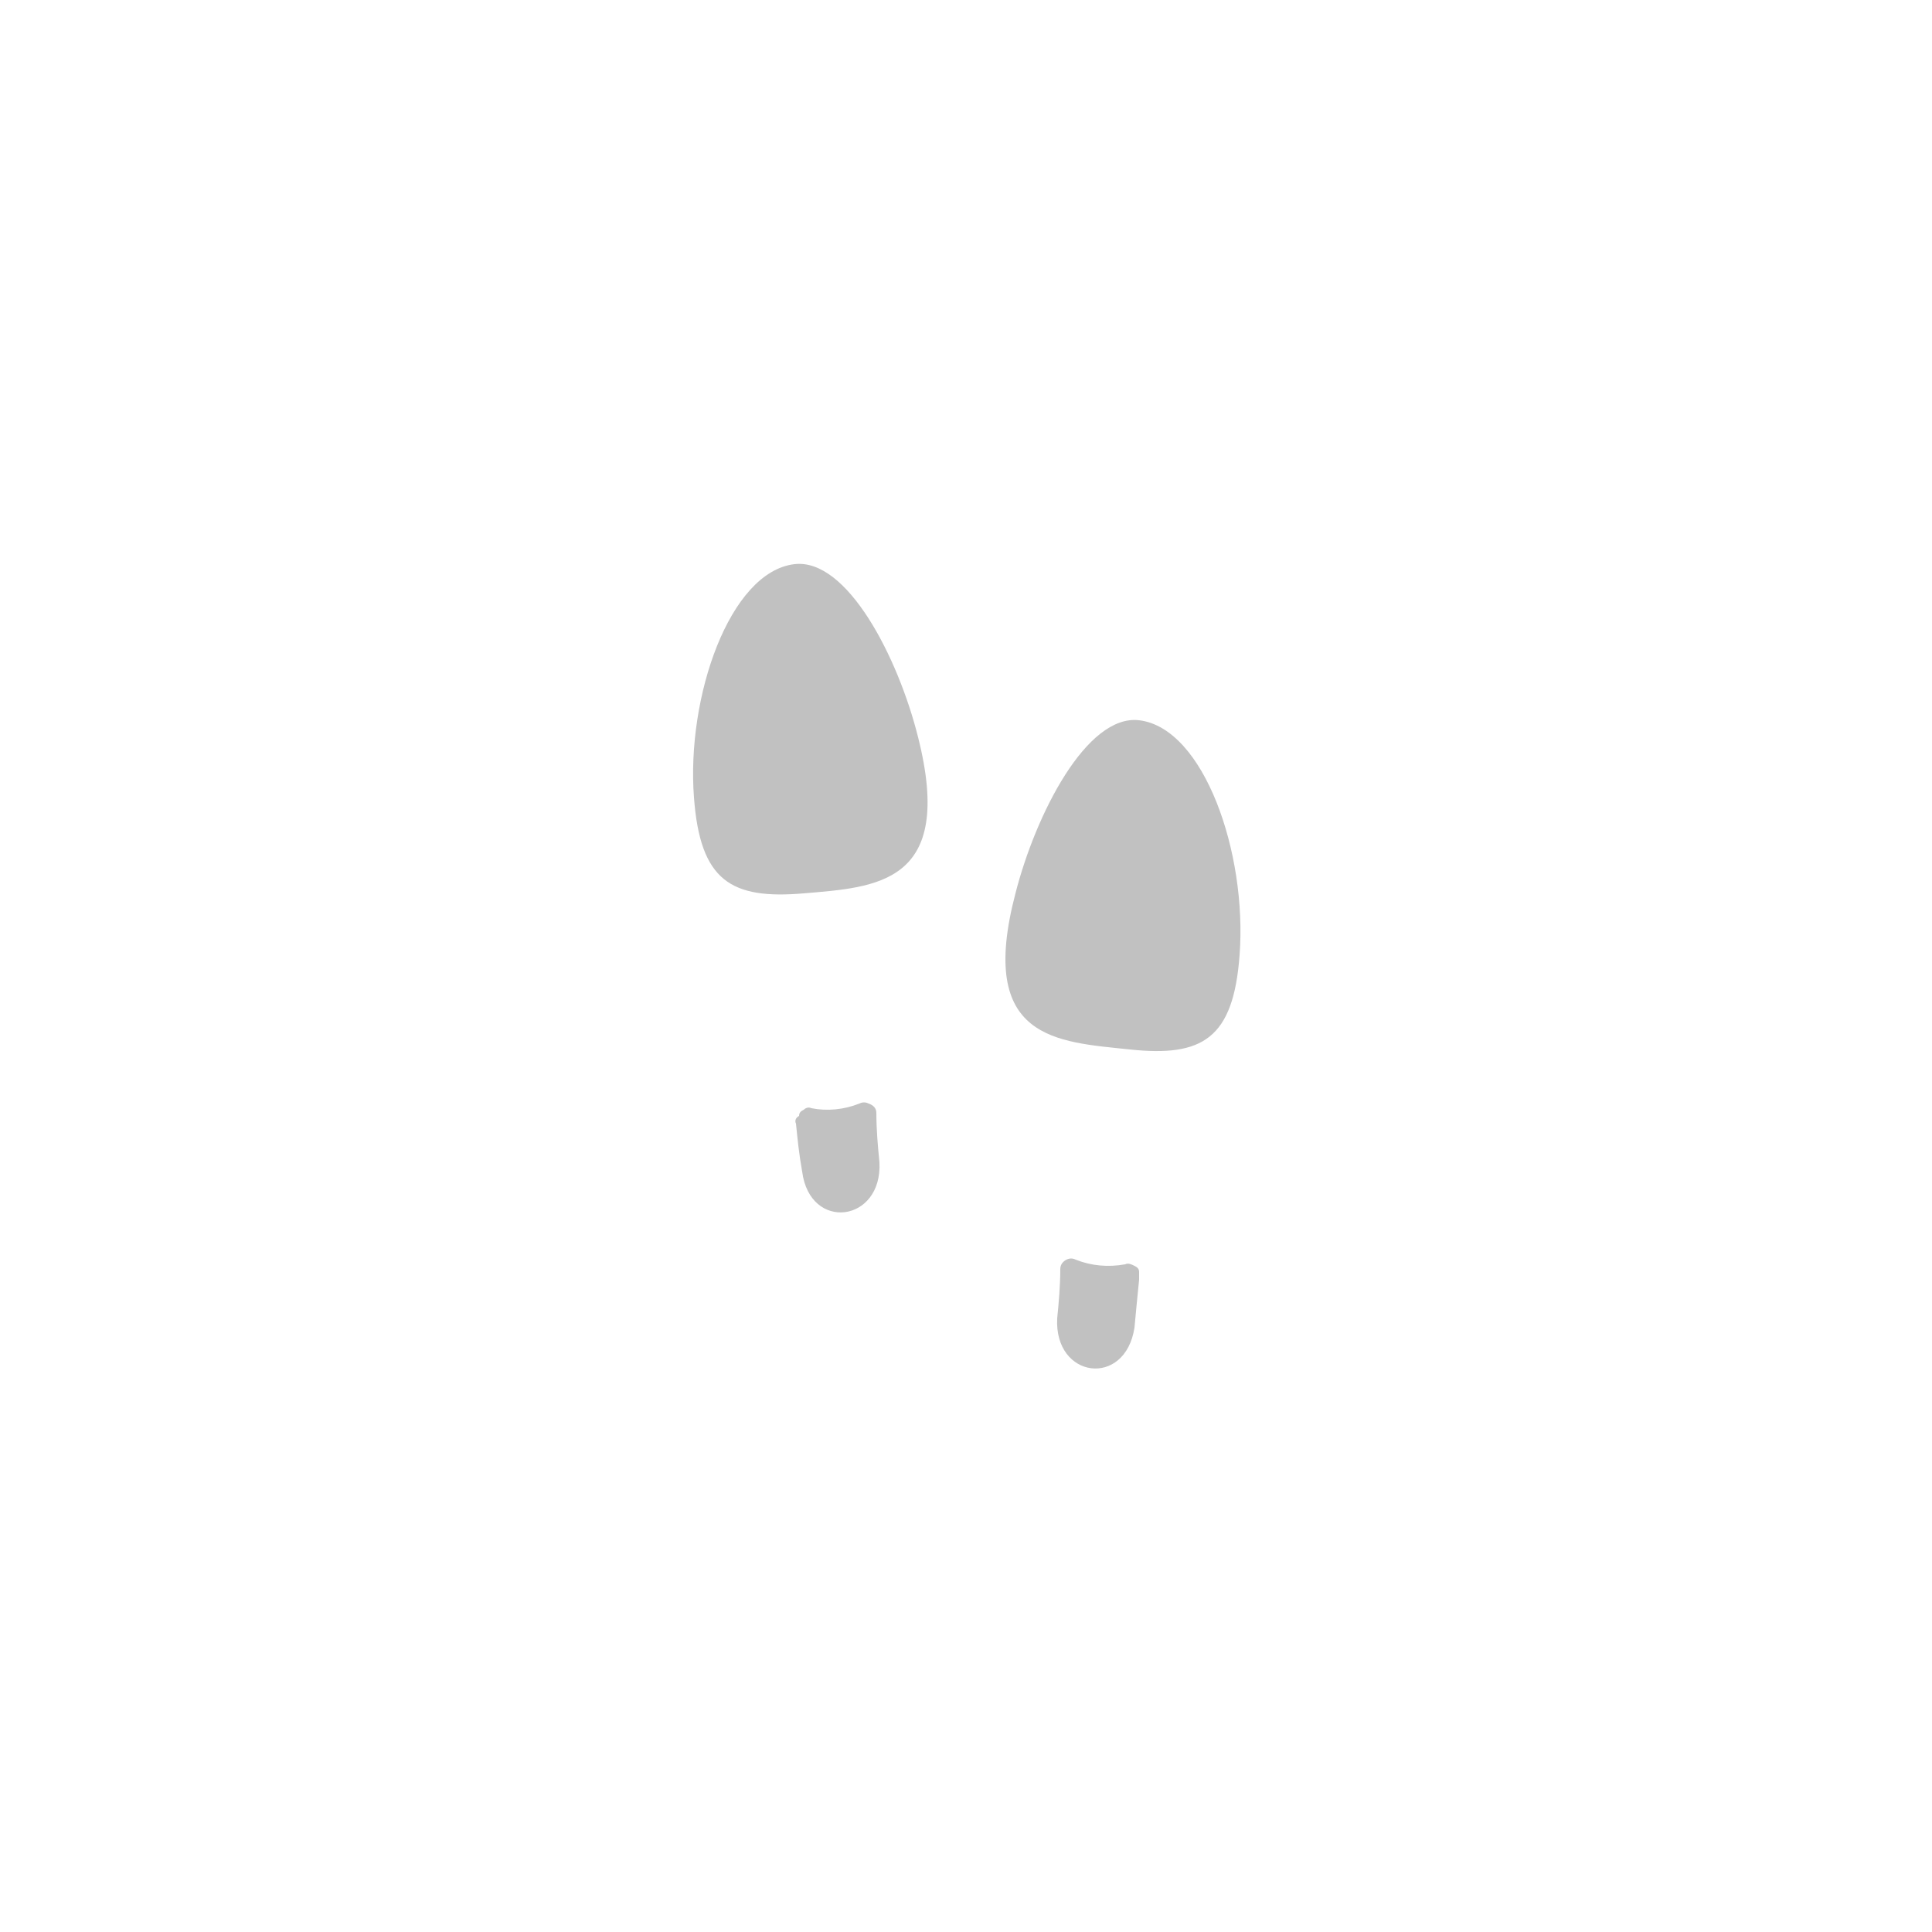 <?xml version="1.0" encoding="utf-8"?>
<!-- Generator: Adobe Illustrator 26.3.1, SVG Export Plug-In . SVG Version: 6.00 Build 0)  -->
<svg version="1.1" id="a8359a8e-a04f-4c65-90d1-69ba9f955c8b"
	 xmlns="http://www.w3.org/2000/svg" xmlns:xlink="http://www.w3.org/1999/xlink" x="0px" y="0px" viewBox="0 0 125 125"
	 style="enable-background:new 0 0 125 125;" xml:space="preserve">
<style type="text/css">
	.fa24af66-2893-4365-8bee-e40e5ff6f785{fill-rule:evenodd;clip-rule:evenodd;fill:#C1C1C1;}
</style>
<g id="b2fb9949-8d5d-4bfa-baae-8f59d1ee8c03">
	<g id="fa24af66-2893-4365-8bee-e40e5ff6f785">
		<path class="icon-color fa24af66-2893-4365-8bee-e40e5ff6f785" d="M59.4,47.7c-1.3-5.2-4.6-11.6-8-11.2c-4.2,0.5-7,8.6-6.5,15.1c0.4,5.4,2.4,6.6,7.1,6.2S61.8,57.2,59.4,47.7z
			 M51.5,72.7c0.1,1,0.2,2,0.4,3.1c0.5,3.9,5.2,3.3,5-0.6c-0.1-1-0.2-2.1-0.2-3.2c0-0.3-0.2-0.5-0.5-0.6c-0.2-0.1-0.4-0.1-0.6,0
			c-1,0.4-2.1,0.5-3.1,0.3c-0.2-0.1-0.4,0-0.5,0.1c-0.2,0.1-0.3,0.2-0.3,0.4C51.5,72.3,51.4,72.5,51.5,72.7z"/>
		<path class="icon-color fa24af66-2893-4365-8bee-e40e5ff6f785" d="M65.7,57.8c1.3-5.1,4.6-11.6,8-11.2c4.2,0.5,7,8.6,6.5,15.2c-0.4,5.4-2.4,6.6-7.1,6.1S63.2,67.3,65.7,57.8z
			 M73.7,82.8c-0.1,1-0.2,2-0.3,3.1c-0.6,3.9-5.2,3.3-5-0.6c0.1-1,0.2-2.1,0.2-3.2c0-0.3,0.2-0.5,0.4-0.6c0.2-0.1,0.4-0.1,0.6,0
			c1,0.4,2.1,0.5,3.2,0.3c0.2-0.1,0.4,0,0.6,0.1c0.2,0.1,0.3,0.2,0.3,0.4C73.7,82.3,73.7,82.8,73.7,82.8z"/>
	</g>
</g>
</svg>
